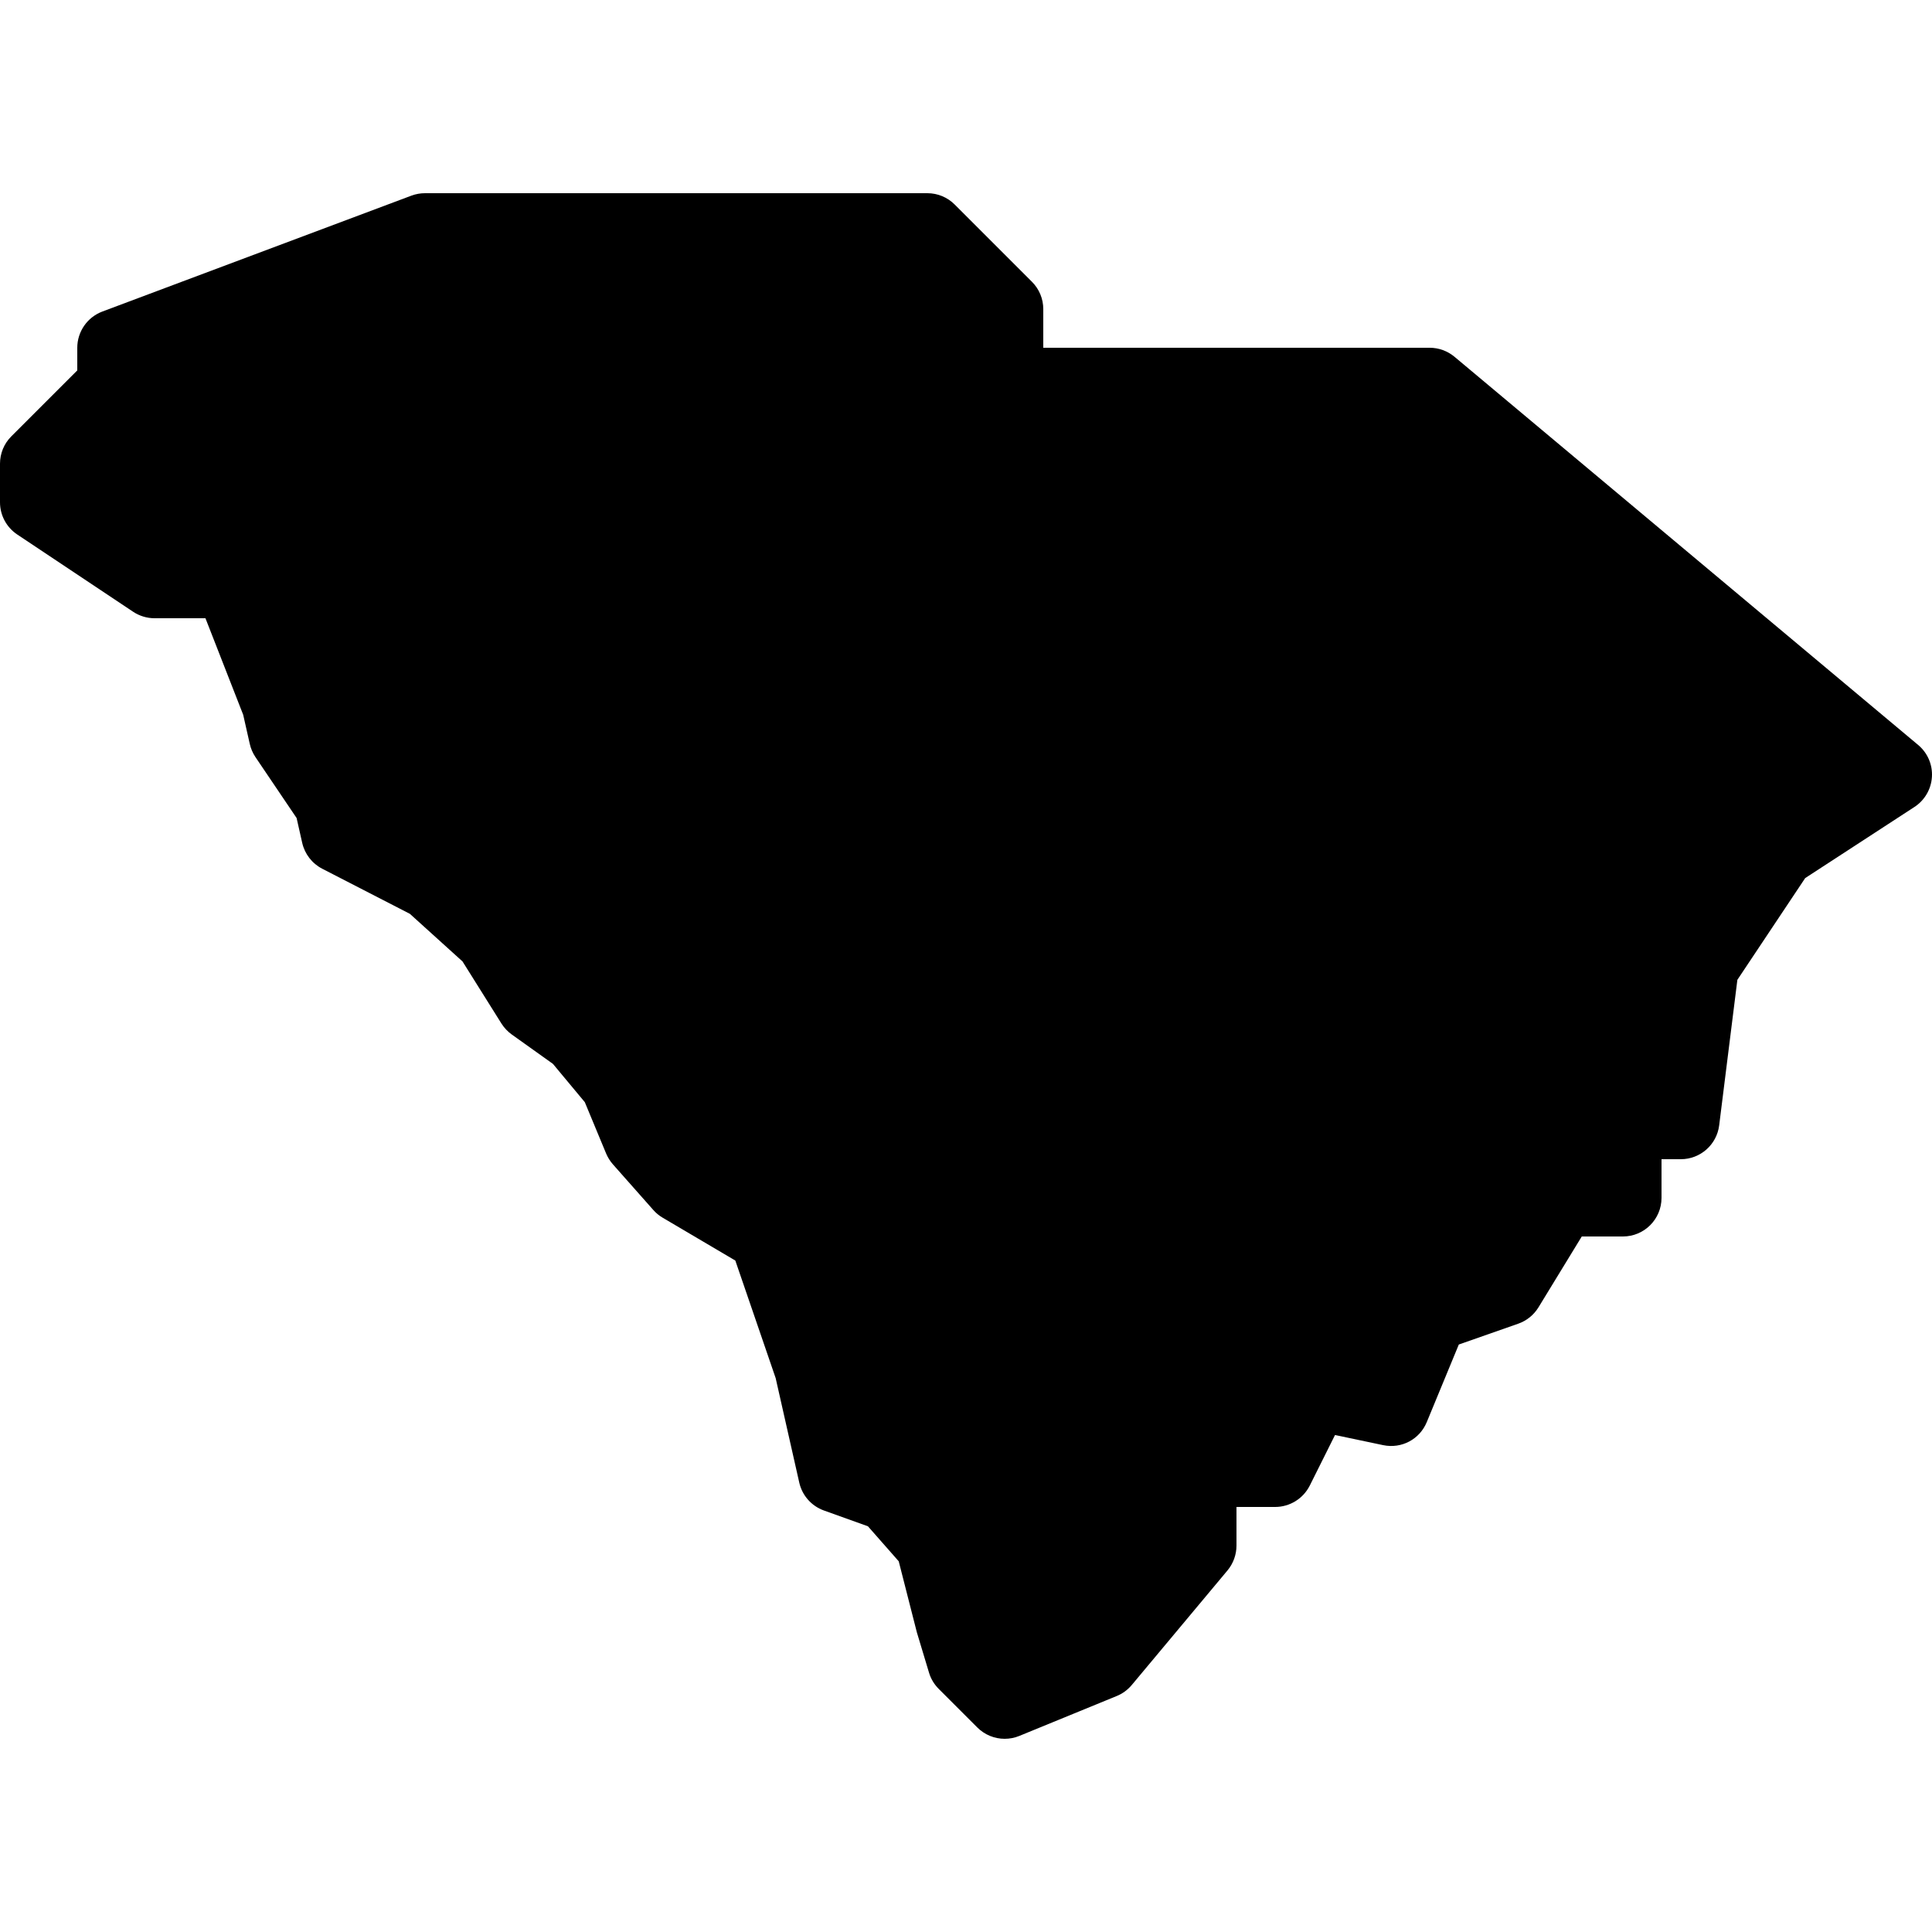<?xml version="1.0"?><svg fill="#000000" xmlns="http://www.w3.org/2000/svg"  viewBox="0 0 50 50" width="50px" height="50px">    <path d="M26,45c-0.26,0-0.516-0.102-0.707-0.293l-1-1c-0.116-0.116-0.203-0.26-0.25-0.418l-0.315-1.045l-0.469-1.838L22.462,39.5 l-1.14-0.409C21,38.975,20.76,38.703,20.685,38.37l-0.611-2.705l-1.044-3.042l-1.88-1.109c-0.091-0.053-0.172-0.12-0.241-0.198 l-1.047-1.183c-0.073-0.083-0.132-0.178-0.175-0.279l-0.552-1.33l-0.825-0.991l-1.065-0.76c-0.106-0.076-0.196-0.172-0.267-0.283 l-1.008-1.608l-1.362-1.232L8.34,22.483c-0.264-0.136-0.453-0.381-0.519-0.67L7.676,21.17L6.61,19.592 c-0.069-0.104-0.119-0.219-0.146-0.34l-0.17-0.753L5.317,16H4c-0.197,0-0.391-0.059-0.555-0.168l-3-2C0.167,13.646,0,13.334,0,13v-1 c0-0.266,0.105-0.52,0.293-0.707L2,9.586V9c0-0.417,0.259-0.79,0.648-0.937l8-3C10.761,5.021,10.88,5,11,5h13 c0.266,0,0.52,0.105,0.707,0.293l2,2C26.895,7.48,27,7.734,27,8v1h10c0.234,0,0.462,0.083,0.642,0.233l12,10.047 c0.243,0.203,0.376,0.51,0.356,0.826c-0.019,0.316-0.187,0.605-0.452,0.778l-2.828,1.841l-1.755,2.633l-0.471,3.766 C44.43,29.624,44.004,30,43.5,30H43v1c0,0.553-0.447,1-1,1h-1.064l-1.121,1.835c-0.121,0.197-0.306,0.346-0.523,0.422l-1.538,0.539 l-0.829,2.007c-0.183,0.444-0.649,0.697-1.13,0.597l-1.245-0.262l-0.654,1.31C33.725,38.786,33.379,39,33,39h-1v1 c0,0.234-0.082,0.461-0.232,0.642l-2.479,2.967c-0.104,0.124-0.237,0.222-0.389,0.284l-2.521,1.033C26.257,44.976,26.128,45,26,45z"/></svg>
